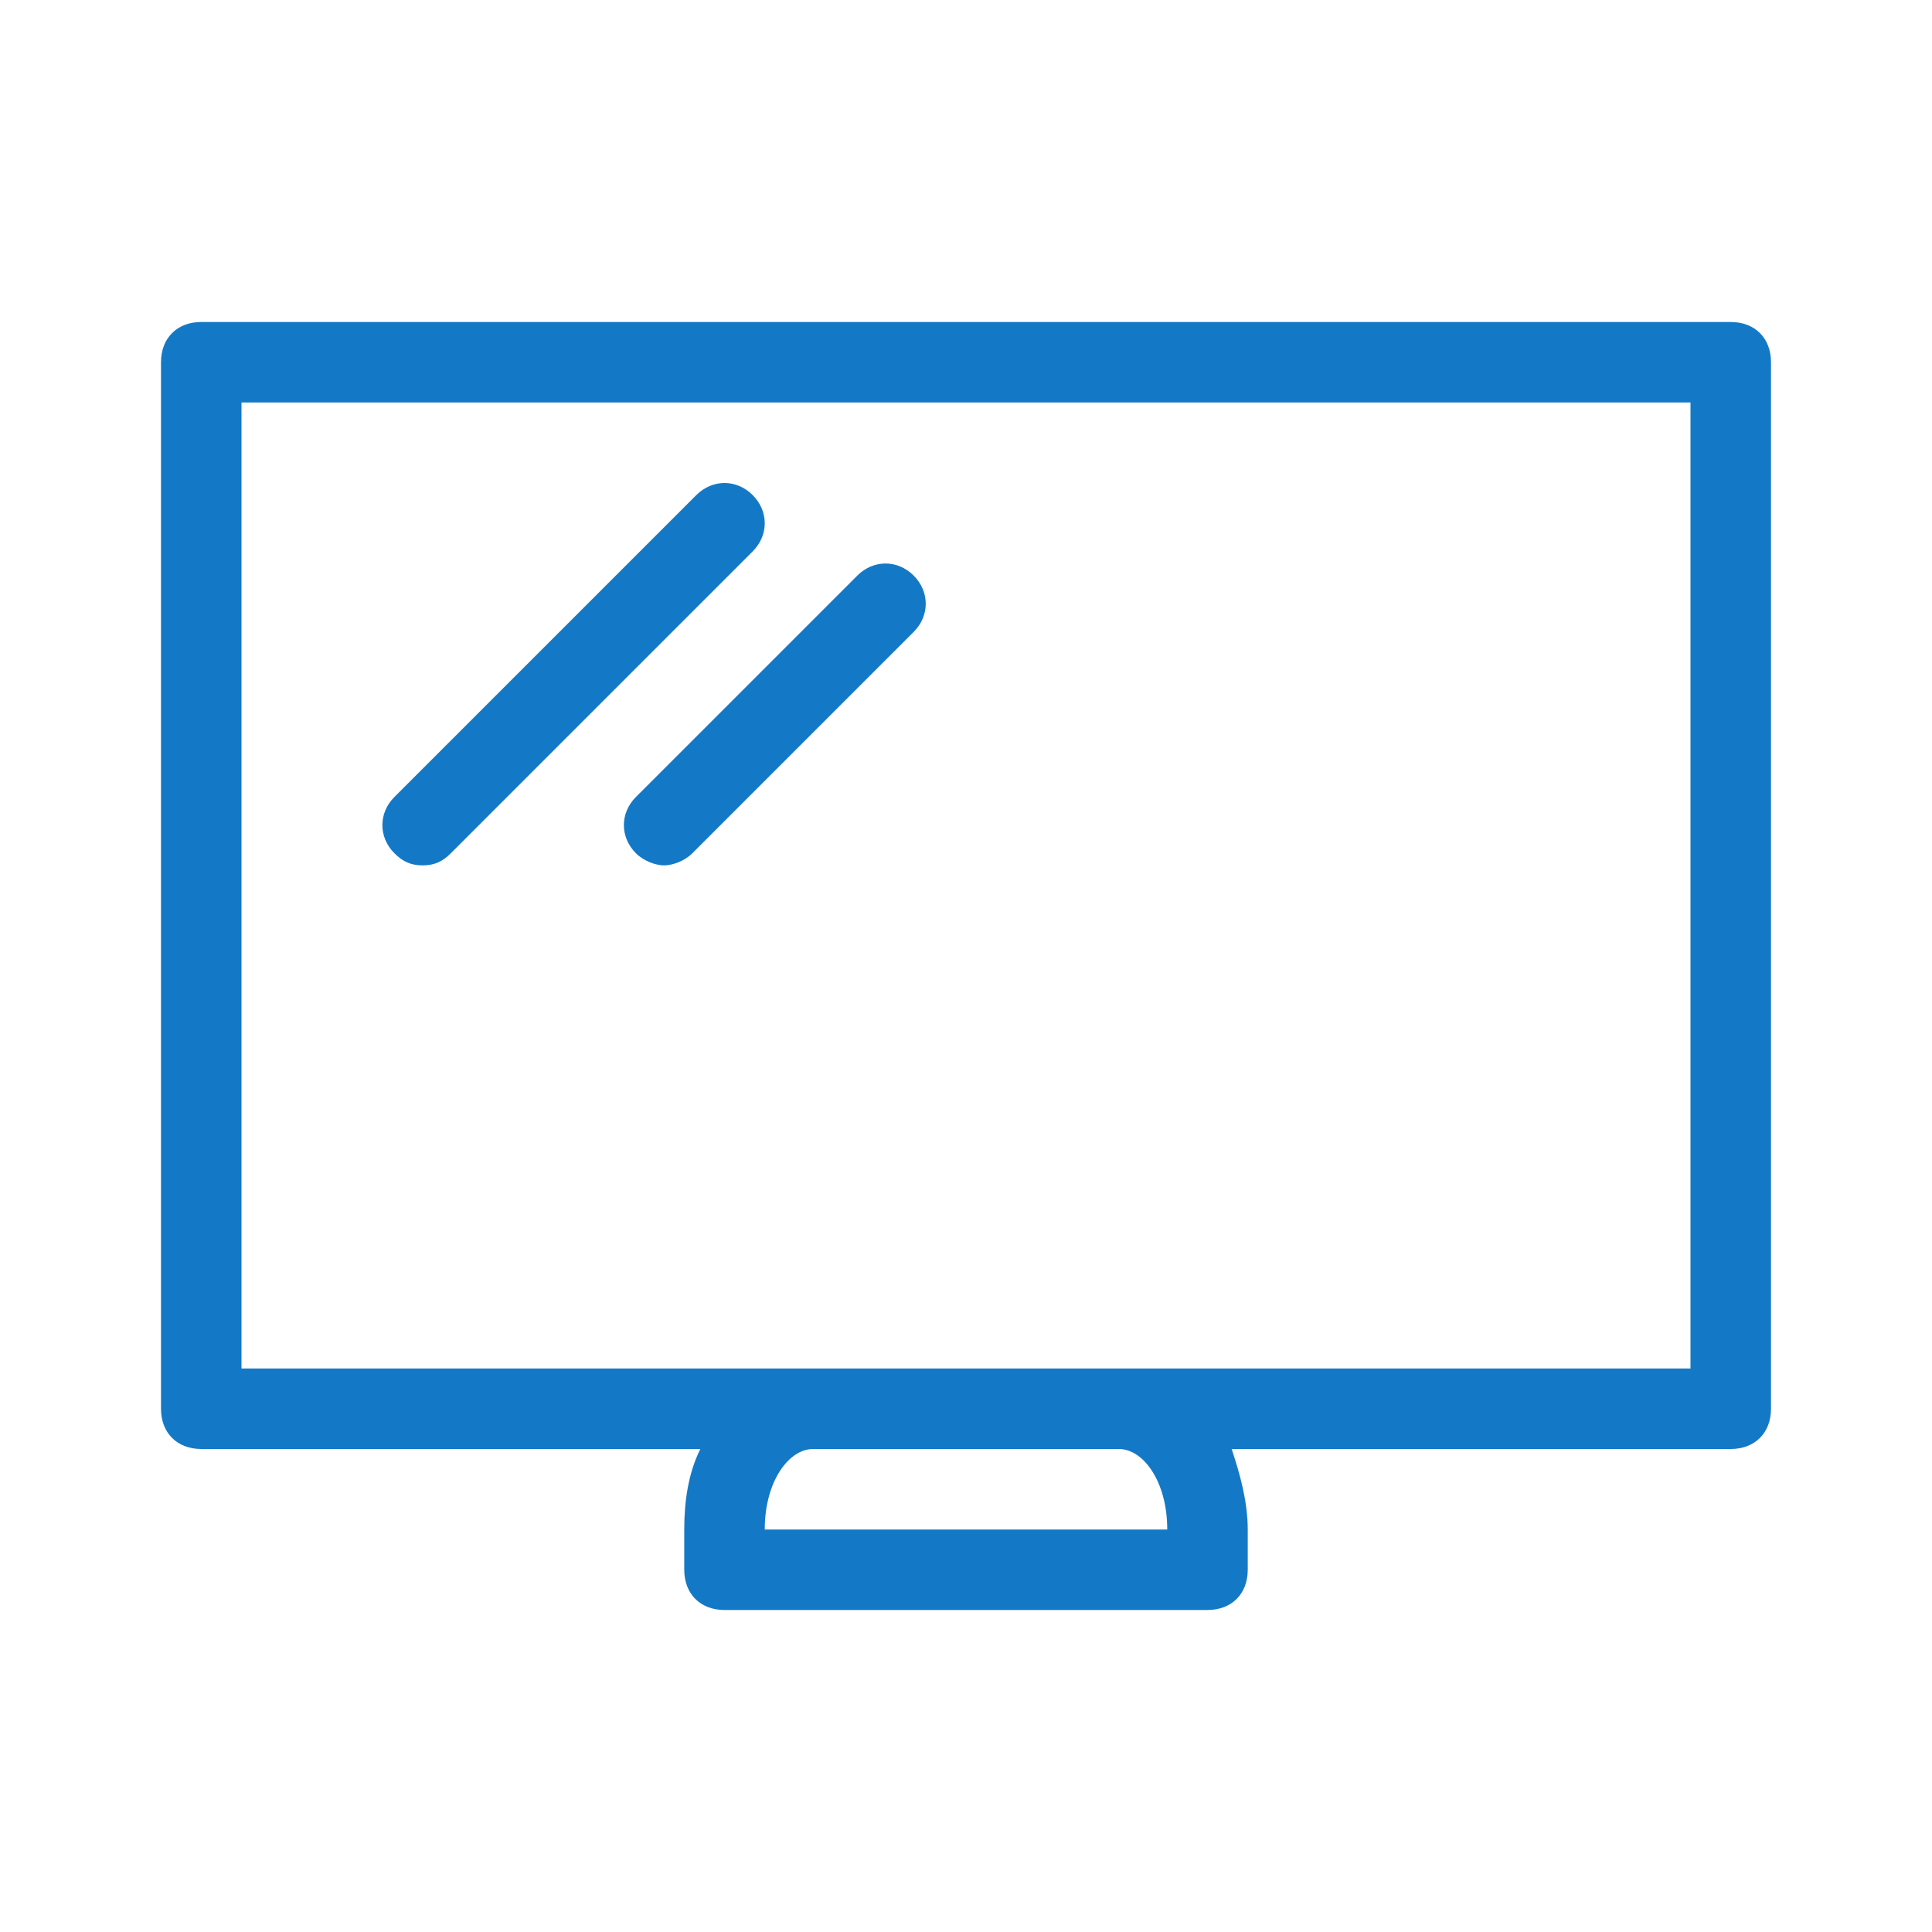 <?xml version="1.0" encoding="utf-8"?>
<!-- Generator: Adobe Illustrator 25.4.2, SVG Export Plug-In . SVG Version: 6.00 Build 0)  -->
<svg version="1.1" id="レイヤー_1" xmlns="http://www.w3.org/2000/svg" xmlns:xlink="http://www.w3.org/1999/xlink" x="0px"
	 y="0px" width="48px" height="48px" viewBox="0 0 48 48" style="enable-background:new 0 0 48 48;" xml:space="preserve">
<style type="text/css">
	.st0{fill:#1379C6;}
</style>
<g>
	<path class="st0" d="M10.5,21.5c0.3,0,0.5-0.1,0.7-0.3l7.5-7.5c0.4-0.4,0.4-1,0-1.4s-1-0.4-1.4,0l-7.5,7.5c-0.4,0.4-0.4,1,0,1.4
		C10,21.4,10.2,21.5,10.5,21.5z"/>
	<path class="st0" d="M15.8,21.2c0.2,0.2,0.5,0.3,0.7,0.3s0.5-0.1,0.7-0.3l5.5-5.5c0.4-0.4,0.4-1,0-1.4s-1-0.4-1.4,0l-5.5,5.5
		C15.4,20.2,15.4,20.8,15.8,21.2z"/>
	<path class="st0" d="M43,8H5C4.4,8,4,8.4,4,9v26c0,0.6,0.4,1,1,1h12.4c-0.3,0.6-0.4,1.3-0.4,2v1c0,0.6,0.4,1,1,1h12
		c0.6,0,1-0.4,1-1v-1c0-0.7-0.2-1.4-0.4-2H43c0.6,0,1-0.4,1-1V9C44,8.4,43.6,8,43,8z M29,38H19c0-1.2,0.6-2,1.2-2h7.6
		C28.4,36,29,36.8,29,38z M42,34H27.8h-7.6H6V10h36V34z"/>
</g>
</svg>
